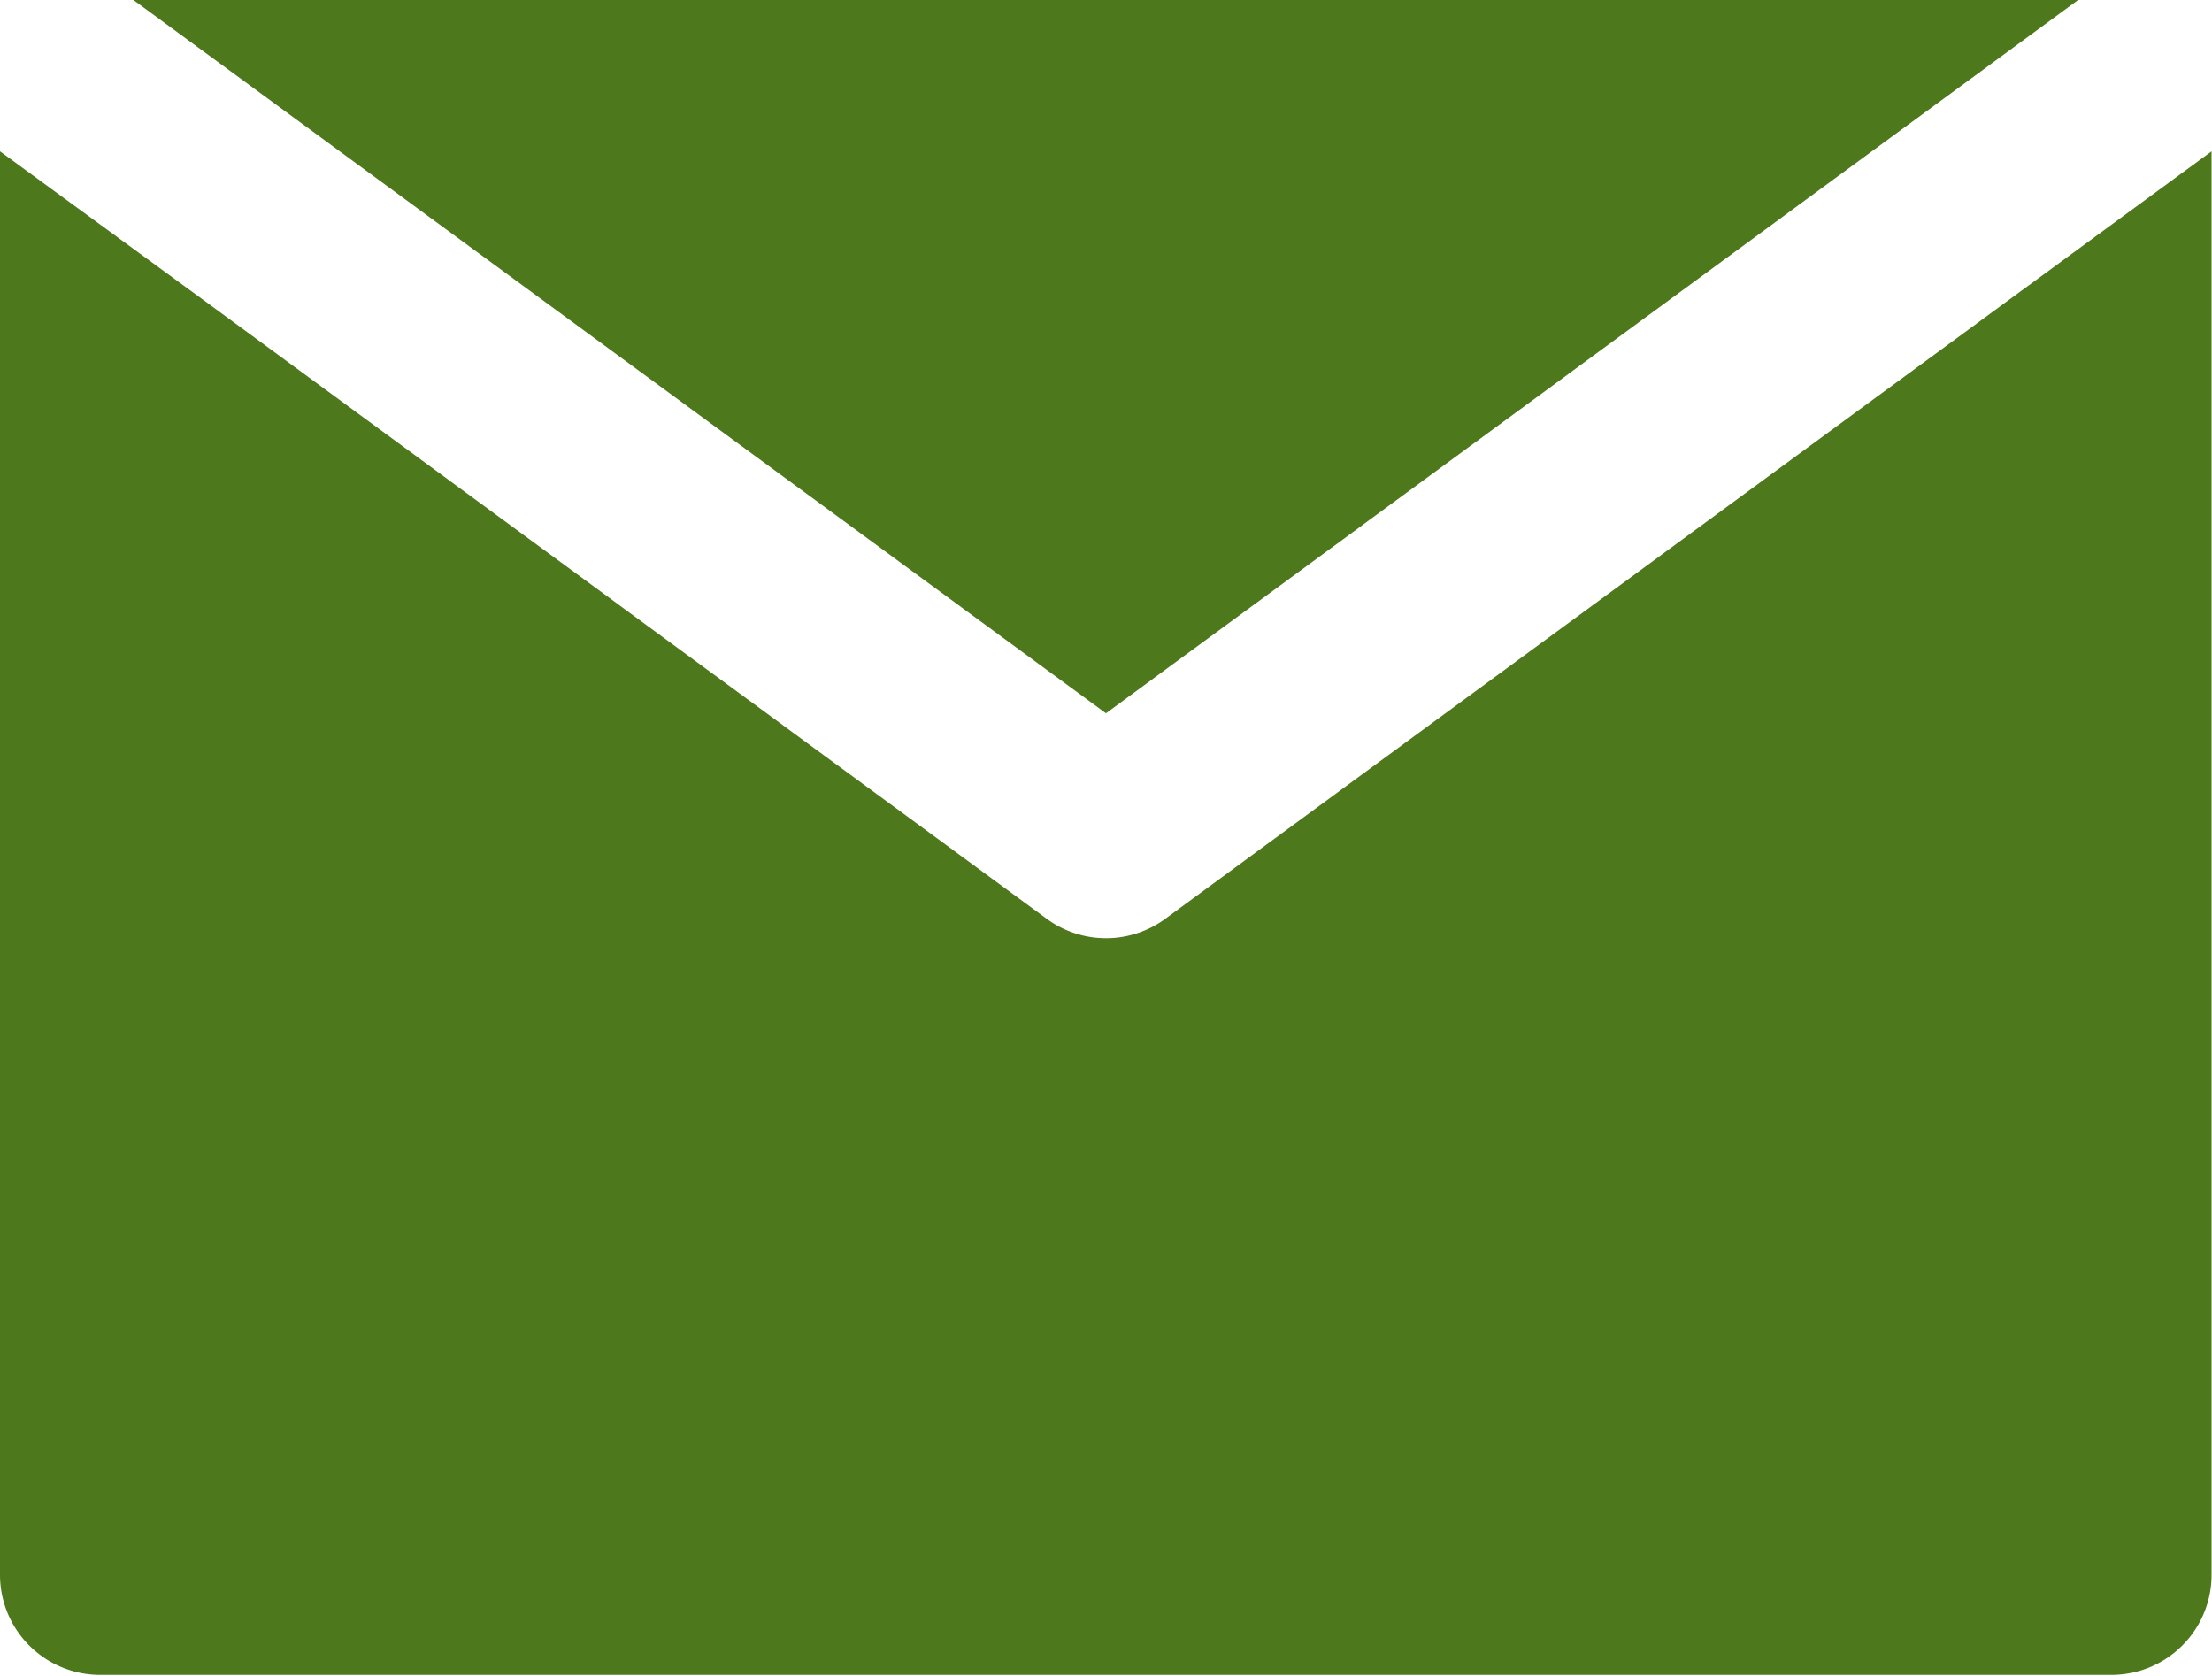 <svg xmlns="http://www.w3.org/2000/svg" width="19.893" height="15.071" viewBox="0 0 19.893 15.071">
  <g id="XMLID_348_" transform="translate(0 -40)">
    <path id="XMLID_350_" d="M10.481,69.5a.9.9,0,0,1-1.069,0l-7.6-5.576L0,62.6v12.8a.9.9,0,0,0,.9.9H18.989a.9.9,0,0,0,.9-.9V62.6l-1.809,1.326Z" transform="translate(0 -21.239)" fill="#4e781c"/>
    <path id="XMLID_351_" d="M28.657,46.414,37.4,40H19.911Z" transform="translate(-18.711)" fill="#4e781c"/>
  </g>
</svg>
